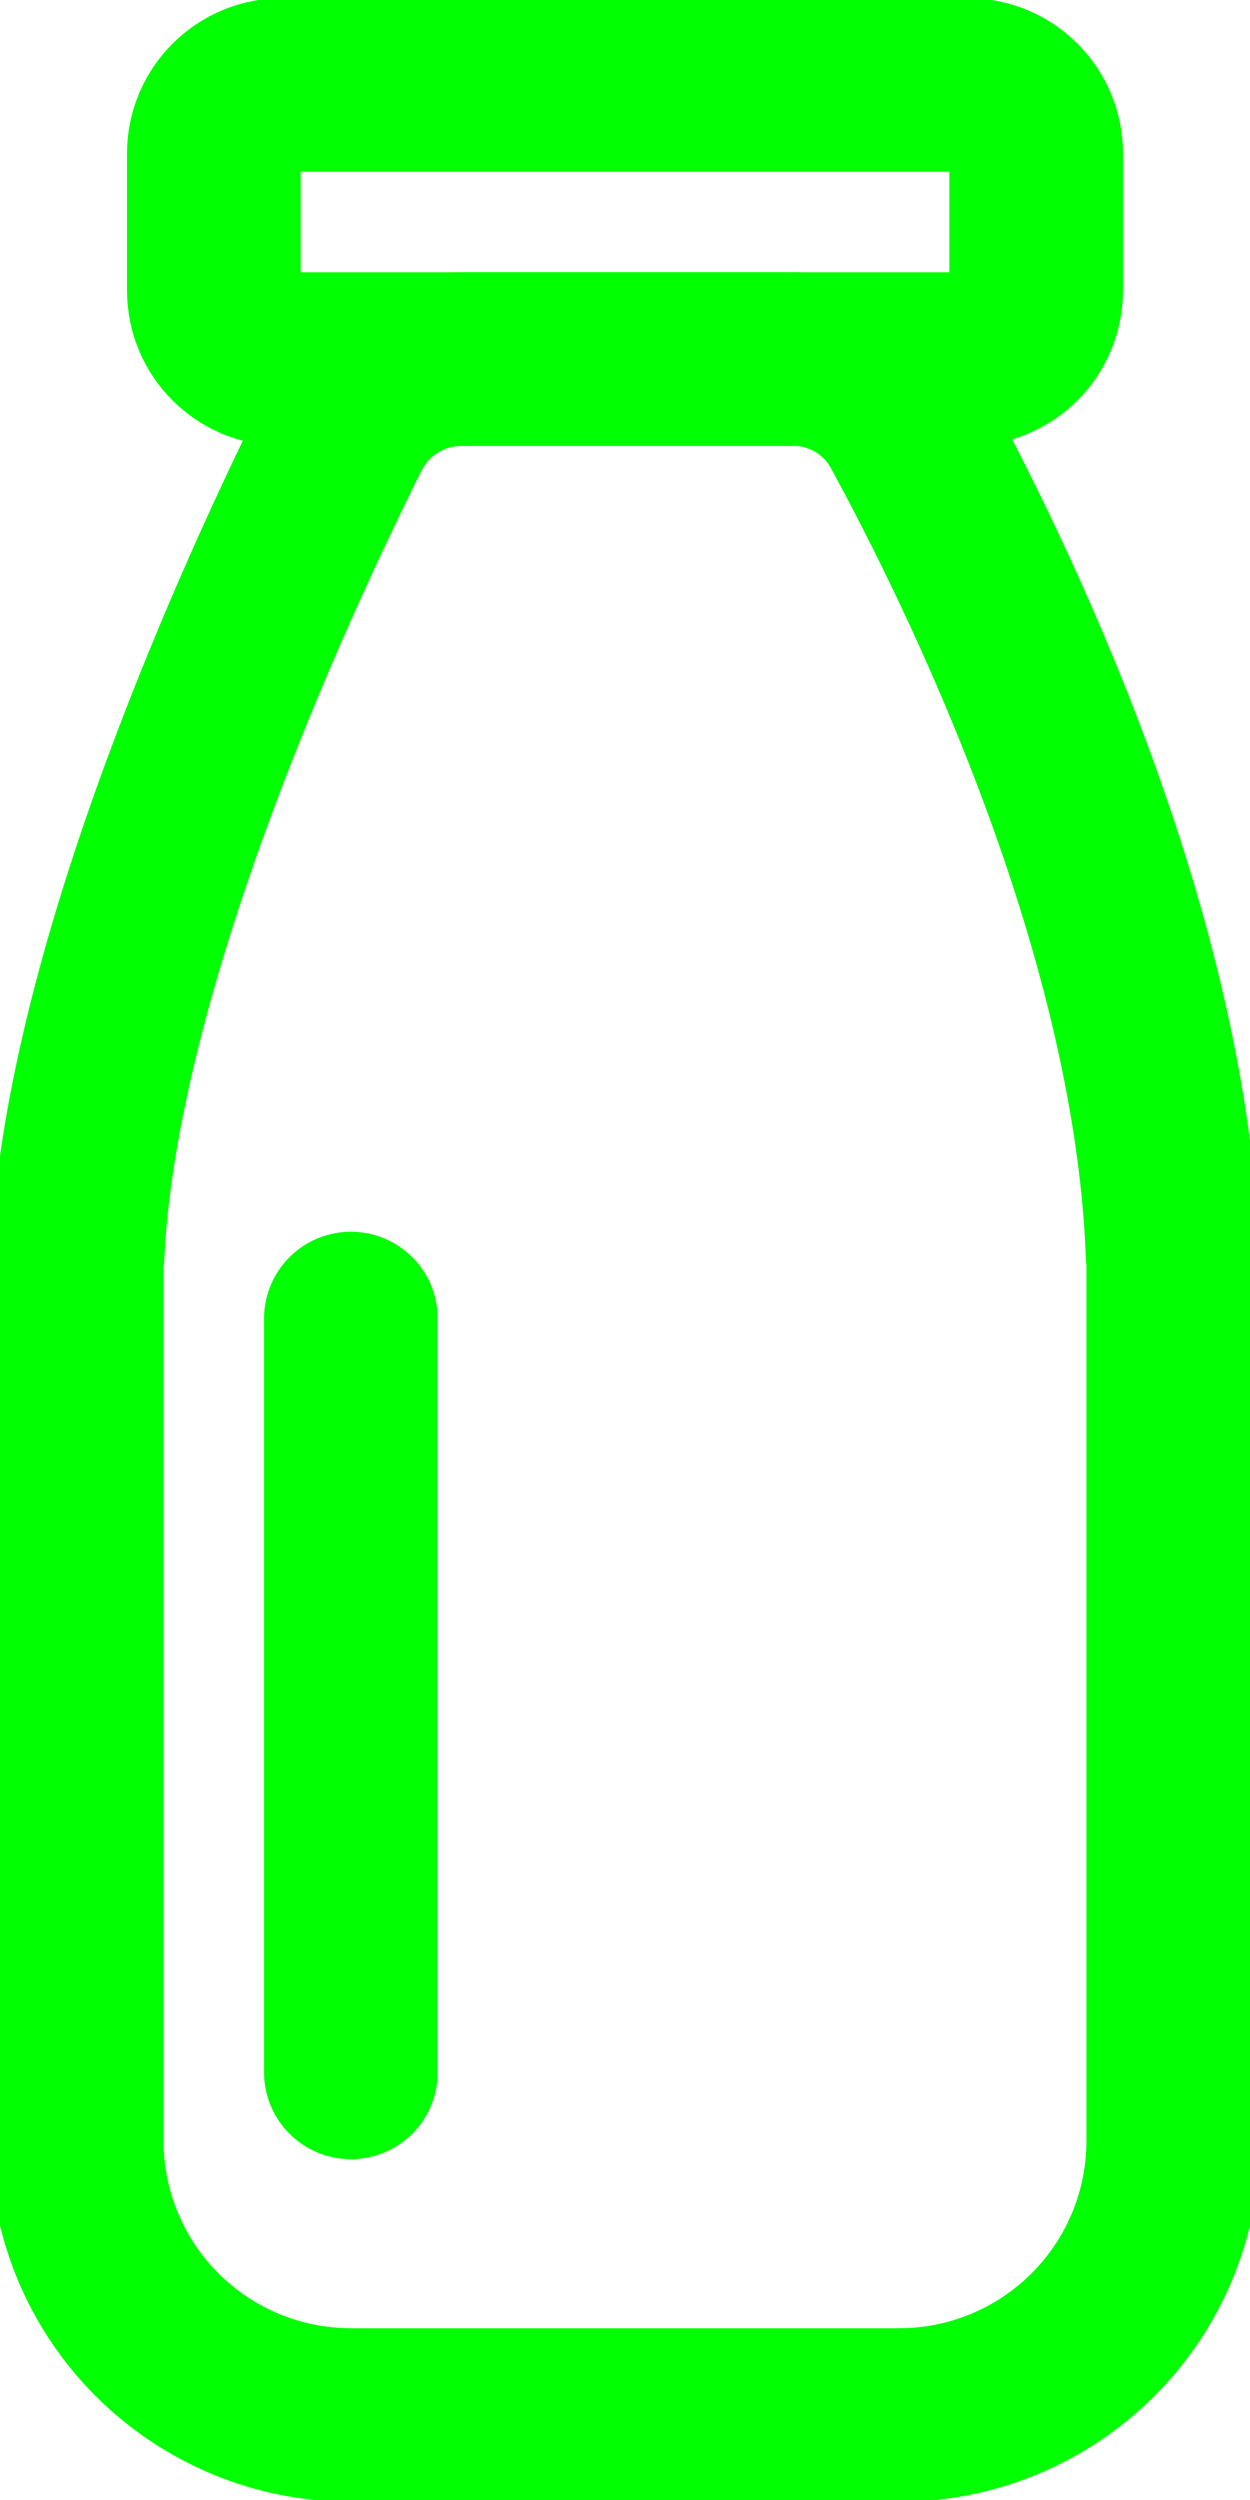 <?xml version="1.0" encoding="UTF-8"?>
<svg xmlns="http://www.w3.org/2000/svg" width="30" height="60" viewBox="0 0 30 60" fill="none">
  <g clip-path="url(#clip0_11_35)">
    <path d="M21.757 10.214C21.485 9.725 21.085 9.318 20.601 9.037C20.117 8.757 19.566 8.612 19.007 8.618H11.105C10.517 8.613 9.939 8.772 9.436 9.078C8.933 9.384 8.526 9.824 8.26 10.349C6.398 14.079 2.24 23.102 1.868 29.987L1.865 29.996L1.855 30L1.846 30.004L1.842 30.013V51.382C1.842 53.126 2.535 54.8 3.769 56.033C5.003 57.267 6.676 57.961 8.421 57.961H21.579C23.324 57.961 24.997 57.267 26.231 56.033C27.465 54.8 28.158 53.126 28.158 51.382V30.01L28.155 30.003L28.148 30L28.144 29.999L28.141 29.997L28.139 29.994L28.138 29.99C27.809 22.128 23.638 13.658 21.757 10.214Z" stroke="#00FF01" stroke-width="4.167"></path>
    <path d="M23.224 2.039H6.776C5.868 2.039 5.132 2.776 5.132 3.684V6.974C5.132 7.882 5.868 8.618 6.776 8.618H23.224C24.132 8.618 24.868 7.882 24.868 6.974V3.684C24.868 2.776 24.132 2.039 23.224 2.039Z" stroke="#00FF01" stroke-width="4.167"></path>
    <path d="M8.421 31.645V49.737" stroke="#00FF01" stroke-width="4.167" stroke-linecap="round"></path>
  </g>
  <defs>
    <clipPath id="clip0_11_35">
      <rect width="30" height="60" fill="white"></rect>
    </clipPath>
  </defs>
</svg>
